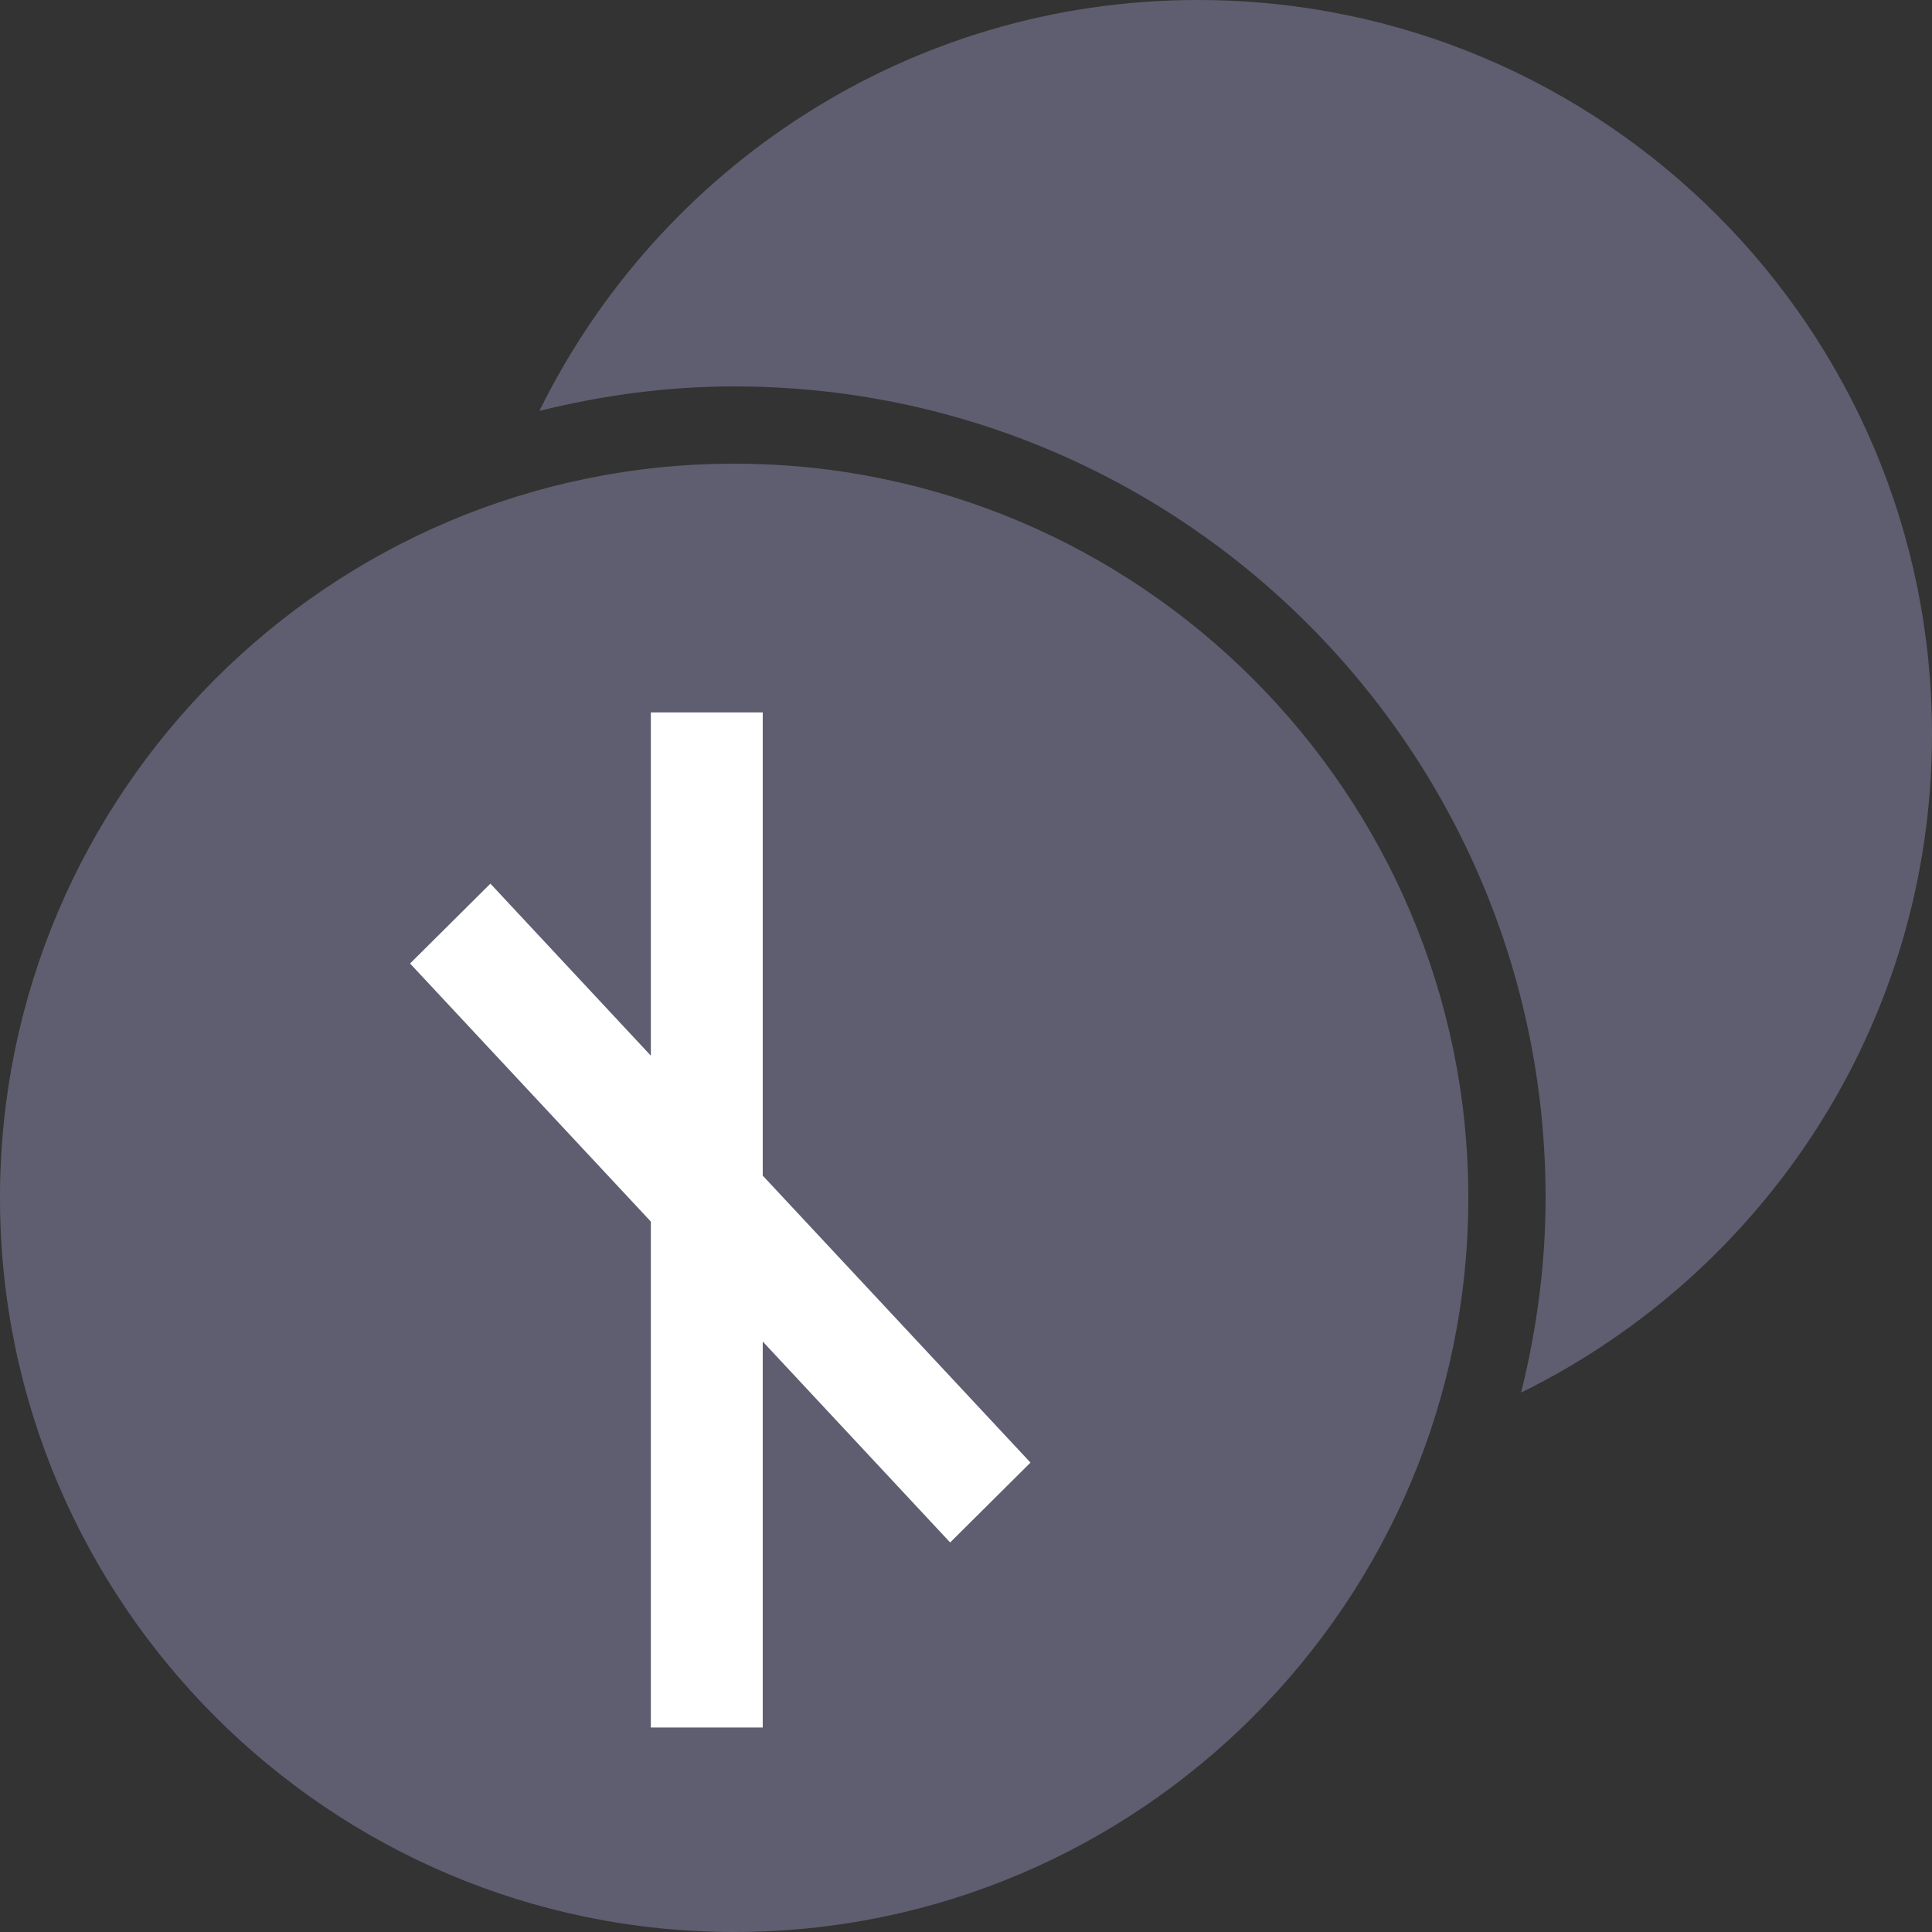 <svg width="24" height="24" viewBox="0 0 24 24" fill="none" xmlns="http://www.w3.org/2000/svg">
<rect x="0" y="0" width="24" height="24" fill="#333333" stroke="none"/>
<path d="M9.6 18.222C10.919 18.139 11.52 17.693 11.52 16.8C11.52 16.131 10.641 15.795 9.6 15.507V18.222Z" fill="#5F5E70"/>
<path d="M6.72 12.96C6.72 13.629 7.6 13.965 8.64 14.253V11.538C7.321 11.621 6.72 12.067 6.72 12.96Z" fill="#5F5E70"/>
<path d="M14.88 0C11.287 0 8.187 2.084 6.701 5.104C7.477 4.912 8.285 4.8 9.12 4.8C14.687 4.8 19.2 9.313 19.2 14.88C19.2 15.715 19.088 16.523 18.896 17.299C21.916 15.813 24 12.713 24 9.12C24 4.083 19.917 0 14.88 0Z" fill="#5F5E70"/>
<path fill-rule="evenodd" clip-rule="evenodd" d="M0 14.88C0 9.851 4.092 5.76 9.12 5.76C14.149 5.76 18.24 9.851 18.24 14.88C18.24 19.908 14.149 24 9.12 24C4.092 24 0 19.908 0 14.88Z" fill="#5F5E70"/>
<path fill-rule="evenodd" clip-rule="evenodd" d="M9.475 8.85H8.085V13.114L6.092 10.977L5.094 11.969L8.085 15.175V21.46H9.475V16.665L11.803 19.161L12.801 18.169L9.475 14.604V8.85Z" fill="white"/>
</svg>
